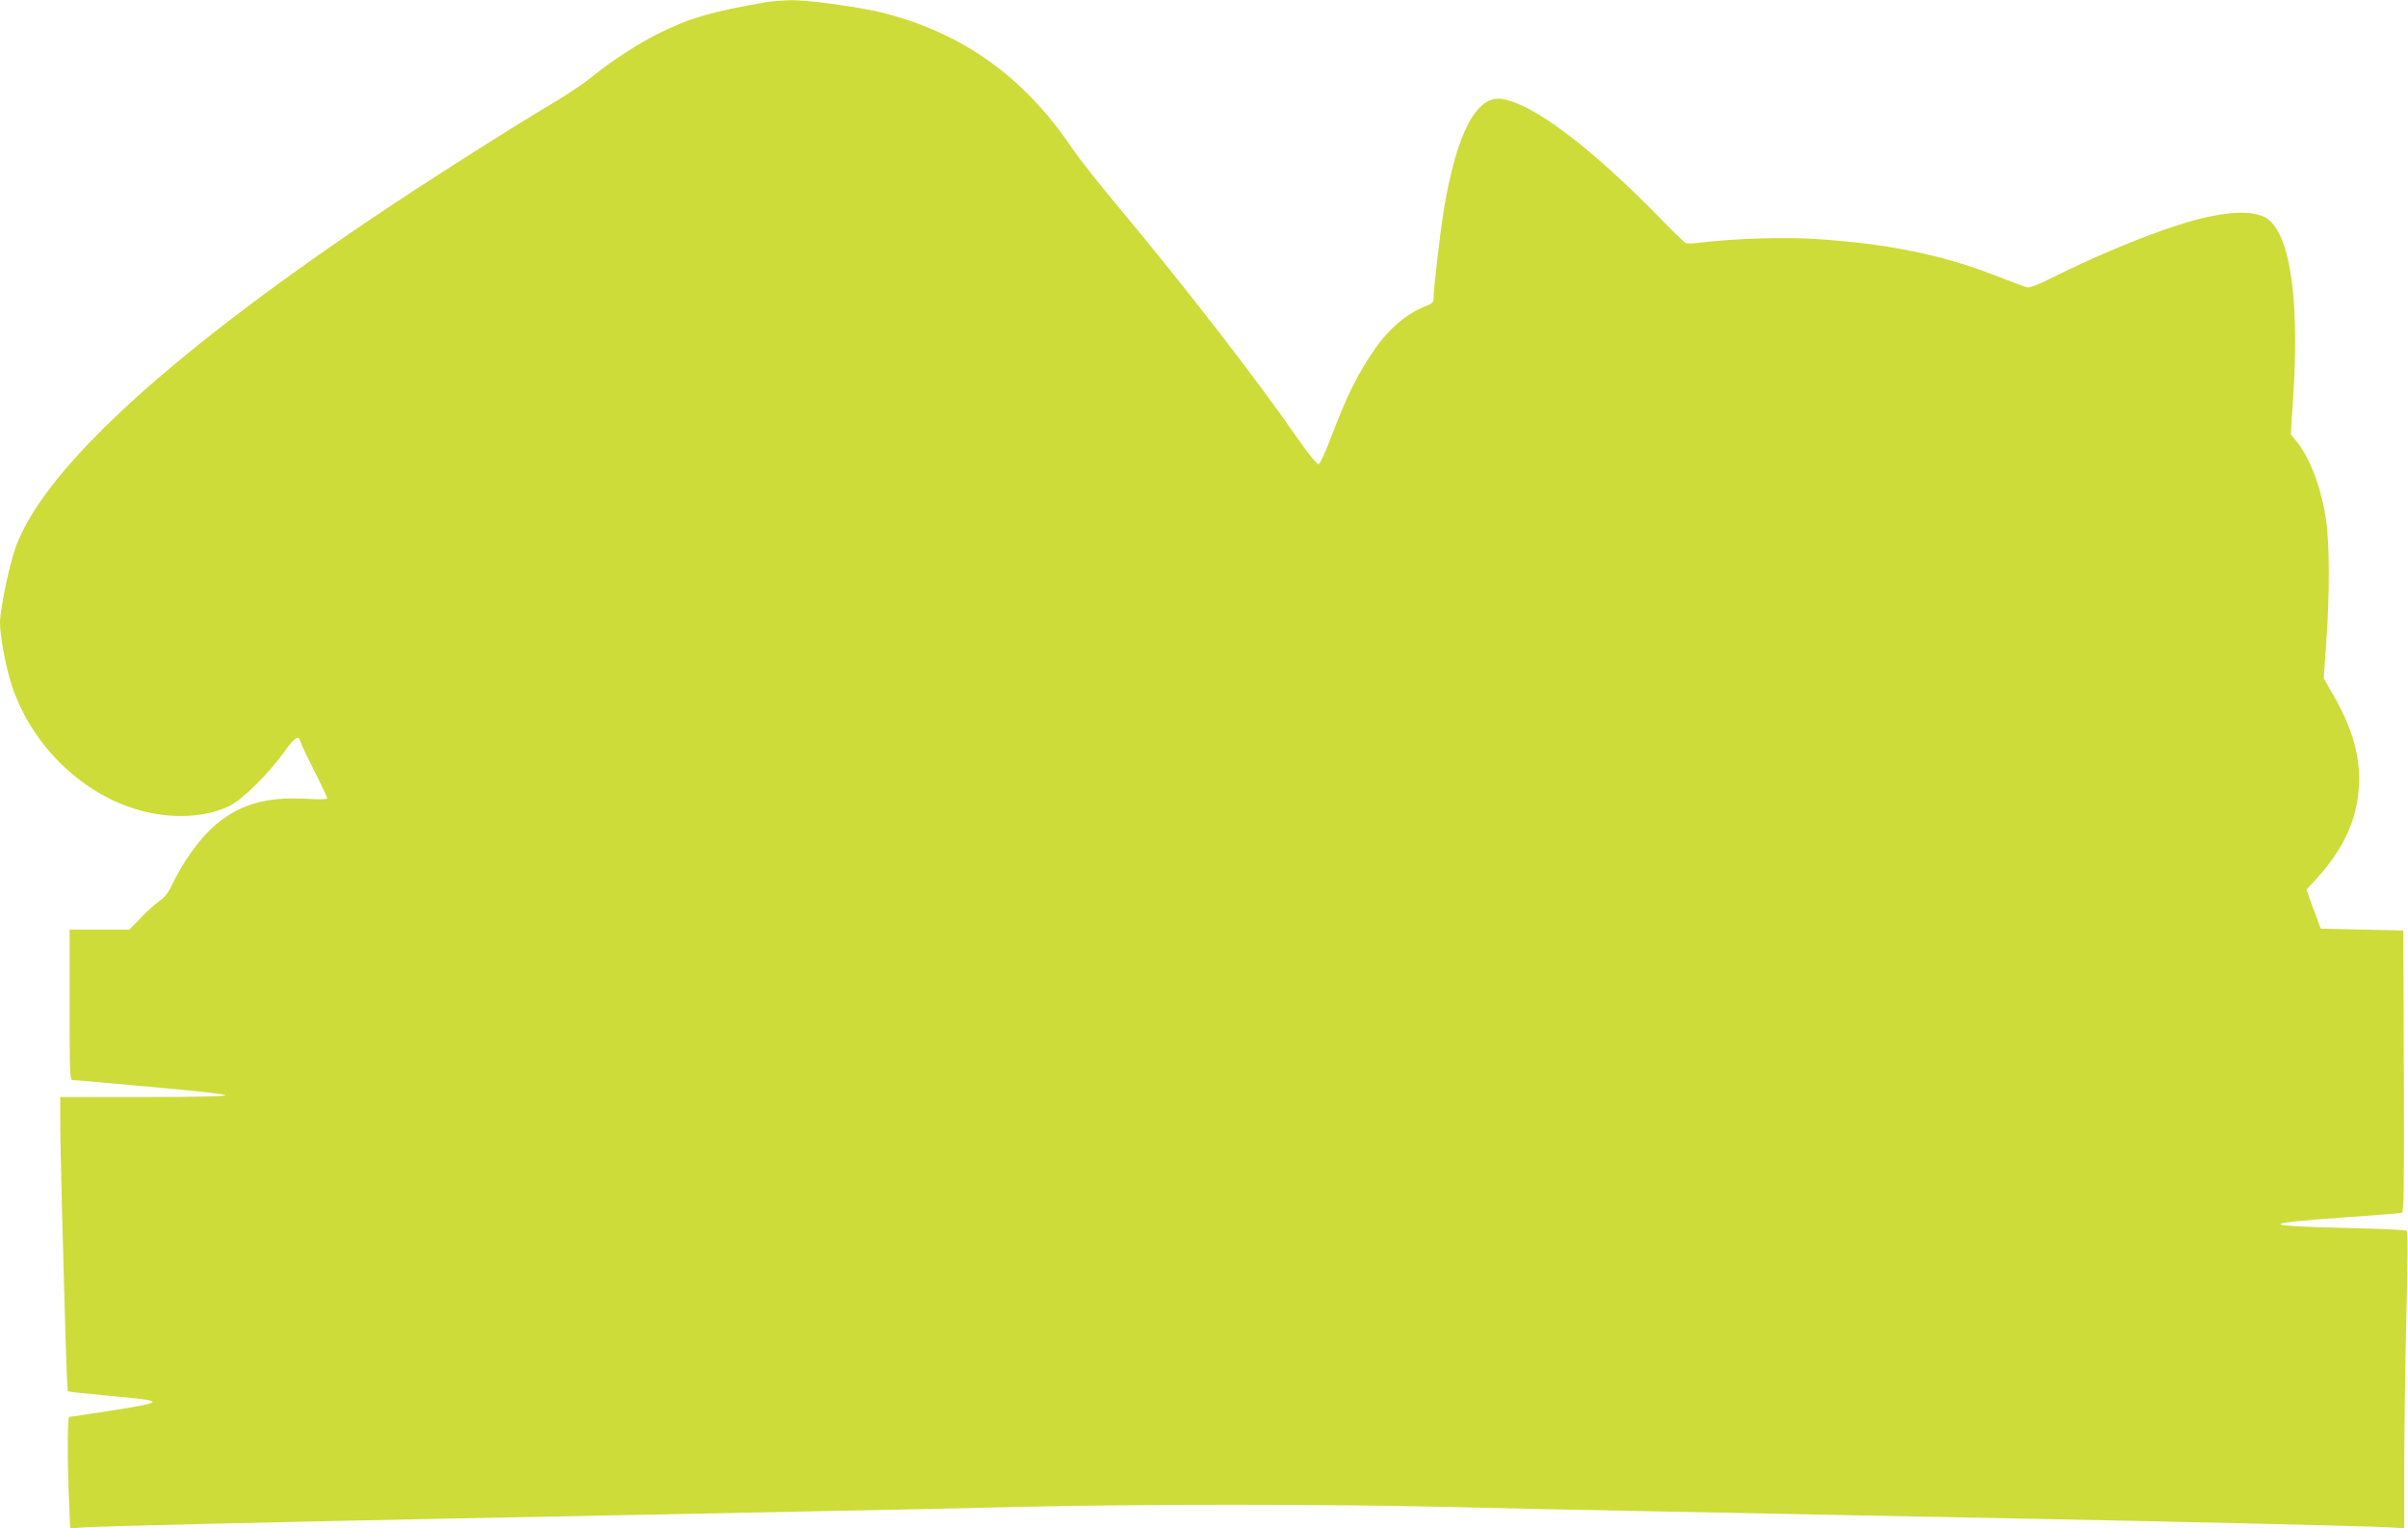 <?xml version="1.0" standalone="no"?>
<!DOCTYPE svg PUBLIC "-//W3C//DTD SVG 20010904//EN"
 "http://www.w3.org/TR/2001/REC-SVG-20010904/DTD/svg10.dtd">
<svg version="1.0" xmlns="http://www.w3.org/2000/svg"
 width="1280pt" height="812pt" viewBox="0 0 1280 812"
 preserveAspectRatio="xMidYMid meet">
<g transform="translate(0,812) scale(0.1,-0.1)"
fill="#cddc39" stroke="none">
<path d="M4070 8108 c-287 -50 -399 -82 -570 -166 -108 -54 -247 -144 -353
-230 -39 -32 -124 -89 -187 -127 -227 -135 -600 -371 -870 -550 -1147 -761
-1835 -1382 -2001 -1808 -37 -95 -88 -337 -89 -417 0 -71 33 -247 65 -340 109
-319 379 -578 691 -660 166 -43 340 -33 464 27 67 32 210 174 290 286 56 80
78 93 87 55 4 -13 37 -83 75 -157 37 -74 68 -139 68 -144 0 -5 -50 -6 -117 -2
-217 12 -364 -34 -496 -155 -73 -67 -158 -188 -208 -293 -23 -50 -42 -75 -73
-96 -22 -16 -67 -56 -99 -90 l-59 -61 -159 0 -159 0 0 -400 c0 -381 1 -400 18
-400 10 0 65 -4 123 -10 57 -5 232 -21 388 -35 157 -14 292 -30 300 -35 10 -6
-154 -10 -431 -10 l-448 0 0 -122 c0 -68 5 -289 10 -493 6 -203 14 -499 18
-657 5 -158 10 -289 13 -292 2 -2 102 -13 222 -24 303 -27 303 -32 4 -79 -116
-18 -215 -33 -219 -33 -10 0 -10 -255 -1 -449 l6 -143 76 5 c76 6 959 27 1946
47 292 6 748 15 1015 20 267 5 712 14 990 20 278 5 737 15 1020 22 654 15
1598 15 2260 0 283 -7 747 -17 1030 -22 283 -6 736 -15 1005 -20 270 -5 729
-14 1020 -20 876 -17 1885 -41 1968 -47 l77 -5 0 323 c0 178 5 533 11 788 9
363 9 465 0 471 -7 4 -146 10 -309 14 -473 11 -479 24 -25 56 164 11 304 23
311 25 10 4 12 159 10 752 l-3 748 -220 5 -219 5 -38 103 -38 104 56 61 c152
167 224 336 224 526 0 149 -44 288 -145 461 l-43 75 13 185 c19 253 19 526 -1
659 -25 171 -87 334 -162 422 l-25 31 11 171 c37 528 -11 880 -132 972 -72 55
-247 44 -481 -32 -190 -61 -453 -171 -679 -285 -60 -30 -107 -48 -120 -45 -12
3 -92 32 -178 66 -275 107 -569 167 -947 191 -169 11 -423 3 -611 -19 -36 -5
-71 -6 -78 -3 -7 2 -63 56 -125 120 -375 385 -684 619 -852 646 -136 22 -242
-179 -310 -588 -21 -131 -55 -421 -55 -478 0 -11 -11 -23 -27 -29 -112 -41
-208 -122 -290 -241 -92 -135 -145 -244 -234 -478 -26 -69 -53 -126 -60 -127
-8 -2 -57 59 -109 134 -225 324 -595 802 -958 1237 -99 118 -208 257 -243 308
-253 377 -579 611 -1002 719 -121 31 -400 69 -491 68 -45 -1 -106 -6 -136 -11z"/>
</g>
</svg>
